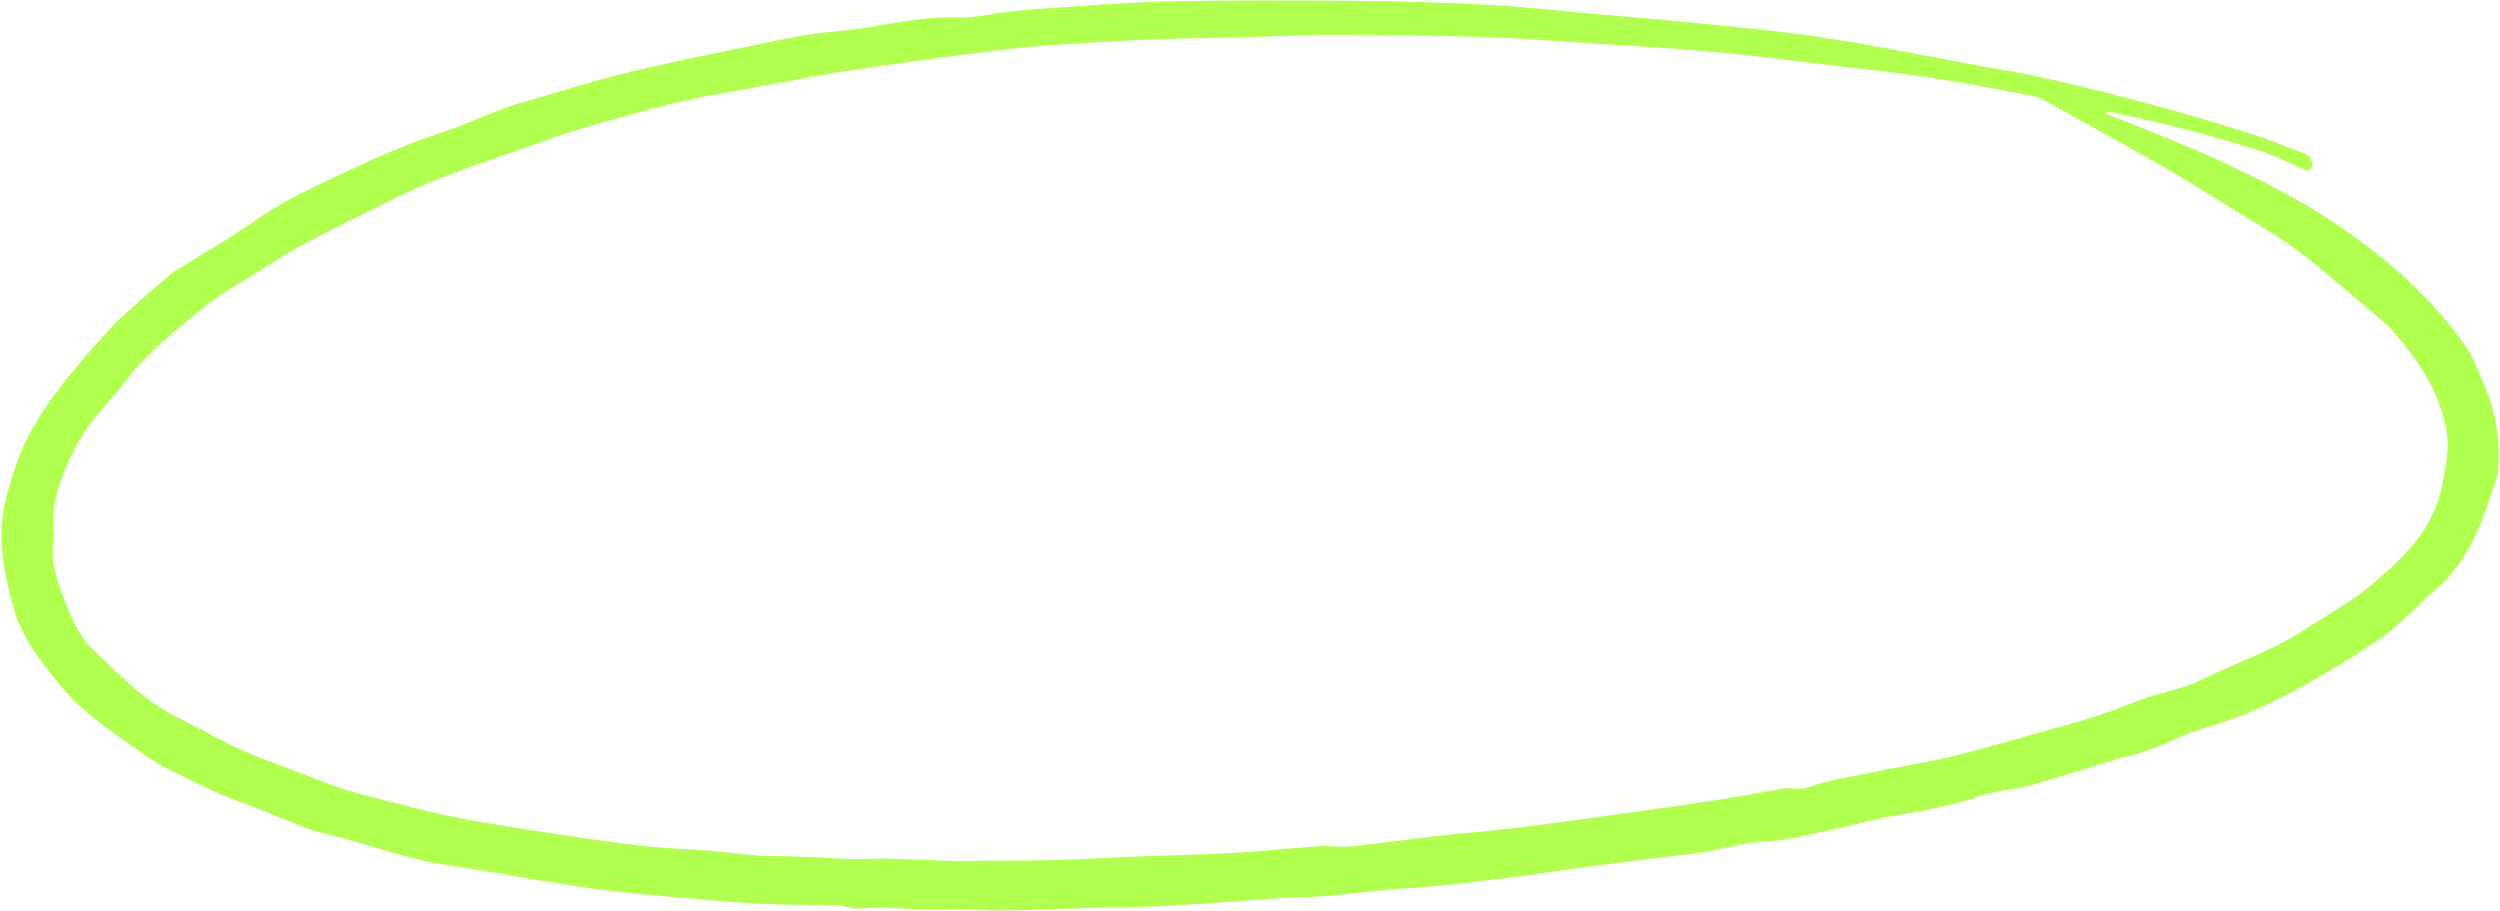 <?xml version="1.0" encoding="UTF-8" standalone="no"?><svg xmlns="http://www.w3.org/2000/svg" xmlns:xlink="http://www.w3.org/1999/xlink" fill="#b1ff4e" height="173.1" preserveAspectRatio="xMidYMid meet" version="1" viewBox="12.4 187.4 475.2 173.1" width="475.2" zoomAndPan="magnify"><g id="change1_1"><path d="M412.4,208.86c5.89,2.38,11.47,4.52,16.94,6.89c6.86,2.97,13.59,6.21,20.12,9.9c5.41,3.05,10.44,6.57,15.28,10.44 c6.41,5.13,12.09,10.94,16.73,17.71c1.24,1.81,1.86,4.05,2.8,6.08c2.48,5.29,3.41,10.89,3.01,16.67c-0.13,1.83-0.99,3.62-1.57,5.41 c-2.19,6.73-5.02,13.06-10.64,17.78c-3.38,2.84-6.3,6.3-9.9,8.8c-5.47,3.8-11.22,7.24-17.09,10.38c-5.36,2.87-10.97,5.26-16.88,6.94 c-3.56,1.01-6.88,2.84-10.37,4.13c-2.16,0.8-4.45,1.22-6.65,1.89c-5.23,1.58-10.42,3.27-15.67,4.76c-2.33,0.66-4.77,0.9-7.16,1.38 c-0.92,0.18-1.84,0.42-2.72,0.73c-5.43,1.92-11.08,2.8-16.72,3.81c-4.13,0.75-8.18,1.94-12.29,2.78c-3.91,0.8-7.84,1.84-11.79,2.01 c-4.58,0.2-8.83,1.77-13.3,2.29c-7.22,0.84-14.43,1.74-21.63,2.67c-3.83,0.49-7.63,1.18-11.47,1.64c-7.05,0.84-14.1,1.86-21.17,2.27 c-5.49,0.31-10.9,1.11-16.37,1.53c-2.57,0.2-5.15,0.15-7.72,0.32c-5.26,0.35-10.51,0.8-15.77,1.15c-3.84,0.25-7.68,0.43-11.52,0.59 c-1.95,0.08-3.91,0.01-5.87,0.07c-6.54,0.19-13.07,0.47-19.61,0.58c-3.75,0.06-7.52-0.38-11.25-0.18 c-5.38,0.28-10.72-0.72-16.1-0.16c-1.46,0.15-2.99-0.57-4.5-0.63c-3.49-0.13-6.99-0.06-10.49-0.16c-3.05-0.09-6.1-0.21-9.13-0.47 c-8.46-0.72-16.94-1.3-25.36-2.35c-7.9-0.99-15.74-2.51-23.6-3.81c-3.66-0.6-7.36-1.04-10.96-1.9c-4.28-1.02-8.47-2.41-12.7-3.61 c-3.26-0.93-6.63-1.55-9.76-2.79c-3.67-1.46-7.36-3.09-11.02-4.38c-4.78-1.68-9.17-4.05-13.67-6.2c-3.25-1.55-6.18-3.81-9.17-5.88 c-4.44-3.07-8.78-6.42-12.1-10.6c-3.36-4.21-6.86-8.37-8.48-13.94c-1.29-4.44-2.22-8.79-2.43-13.36c-0.23-4.92,1.17-9.53,2.71-14.1 c2.39-7.1,6.76-13.03,11.49-18.7c2.3-2.76,4.65-5.5,7.15-8.09c1.95-2.03,4.14-3.82,6.24-5.7c1.21-1.08,2.45-2.11,3.68-3.15 c0.53-0.45,1.04-0.94,1.63-1.31c5.24-3.3,10.65-6.37,15.71-9.93c4.83-3.4,10.14-5.8,15.41-8.32c6.33-3.03,12.74-5.89,19.44-8.08 c4.09-1.33,8.03-3.15,12.06-4.68c1.64-0.62,3.34-1.08,5.03-1.57c5.83-1.69,11.63-3.53,17.53-4.99c6.82-1.69,13.7-3.13,20.59-4.52 c6.77-1.36,13.53-3.04,20.38-3.6c7.46-0.61,14.7-2.84,22.28-2.56c3.46,0.13,6.95-0.74,10.43-1.13c1.94-0.22,3.88-0.43,5.83-0.55 c7.92-0.5,15.84-1.21,23.78-1.38c11.72-0.25,23.45-0.22,35.18-0.12c8.56,0.07,17.12,0.27,25.67,0.73c7.47,0.4,14.92,1.26,22.38,1.91 c5.5,0.48,11.01,0.9,16.5,1.47c8.41,0.88,16.86,1.6,25.21,2.87c9.73,1.48,19.39,3.46,29.08,5.24c4.61,0.85,9.25,1.59,13.82,2.63 c6.75,1.54,13.47,3.22,20.15,5.03c6.23,1.69,12.41,3.54,18.56,5.48c3.35,1.06,6.6,2.44,9.89,3.69c0.32,0.12,0.73,0.29,0.87,0.55 c0.29,0.56,0.73,1.3,0.58,1.8c-0.31,1.01-1.12,0.89-2.01,0.48c-2.33-1.08-4.65-2.23-7.08-3.05c-9.58-3.24-19.4-5.56-29.26-7.72 C413.32,208.63,413.08,208.74,412.4,208.86z M22.65,289.31c-0.82,4.35,0.55,8.53,2.13,12.53c1.23,3.11,2.68,6.5,5.02,8.74 c4.95,4.74,9.68,9.79,16,13c5.8,2.94,11.38,6.22,17.57,8.45c6.58,2.38,12.97,5.27,19.82,6.9c4.76,1.14,9.47,2.5,14.26,3.5 c5.15,1.07,10.35,1.91,15.54,2.71c6.93,1.08,13.87,2.14,20.83,2.98c4.5,0.54,9.06,0.64,13.59,1c4.08,0.32,8.15,1.03,12.22,1.01 c5.96-0.04,11.87,0.7,17.88,0.51c6.47-0.2,13.01,0.55,19.53,0.41c5.25-0.11,10.5-0.02,15.75-0.17c5.66-0.16,11.31-0.5,16.97-0.72 c5.67-0.22,11.36-0.3,17.02-0.63c5.5-0.32,10.99-0.92,16.49-1.29c1.85-0.13,3.74,0.24,5.58,0.07c4.51-0.44,9-1.07,13.5-1.62 c1.61-0.2,3.21-0.4,4.82-0.57c4.49-0.46,9-0.8,13.48-1.36c7.58-0.95,15.15-2.01,22.72-3.06c5.92-0.83,11.83-1.67,17.73-2.59 c3.48-0.54,6.92-1.32,10.41-1.85c1.46-0.22,3.12,0.32,4.45-0.16c4.42-1.61,9.04-2.18,13.59-3.15c4.56-0.97,9.19-1.62,13.72-2.71 c5.35-1.28,10.62-2.88,15.92-4.36c3.93-1.1,7.89-2.15,11.78-3.39c3.23-1.03,6.35-2.39,9.55-3.49c3.41-1.16,7.08-1.76,10.26-3.35 c6.47-3.23,13.39-5.45,19.54-9.48c4.38-2.87,9.02-5.35,13.04-8.75c6.04-5.11,11.69-10.58,13.26-18.79c0.63-3.3,1.38-6.83,0.86-10.06 c-1.17-7.35-5.25-13.44-10.03-19.01c-1.36-1.58-3.05-2.89-4.66-4.24c-4.58-3.85-9.04-7.86-13.84-11.41 c-4.13-3.05-8.64-5.59-13.01-8.3c-4.29-2.66-8.57-5.36-12.95-7.86c-7.24-4.14-14.56-8.14-21.84-12.19 c-0.51-0.28-1.01-0.67-1.56-0.77c-6.57-1.22-13.12-2.54-19.72-3.55c-6.26-0.96-12.56-1.61-18.85-2.36 c-7.56-0.9-15.11-1.91-22.7-2.61c-7.6-0.7-15.23-1.09-22.85-1.59c-6.91-0.45-13.81-1.02-20.72-1.23c-9.69-0.3-19.39-0.37-29.09-0.43 c-4.3-0.03-8.61,0.23-12.91,0.34c-6.81,0.17-13.63,0.27-20.44,0.51c-5.5,0.2-11,0.55-16.5,0.88c-3.25,0.2-6.5,0.4-9.73,0.76 c-5.81,0.66-11.61,1.41-17.4,2.2c-6.02,0.82-12.05,1.64-18.05,2.62c-5.53,0.9-11.02,2.02-16.54,3.03c-3.22,0.59-6.47,1.06-9.66,1.78 c-4.32,0.97-8.64,2.02-12.9,3.24c-5.63,1.61-11.29,3.16-16.77,5.18c-9,3.32-18.26,6.02-26.89,10.32 c-5.65,2.82-11.33,5.57-16.93,8.49c-2.9,1.52-5.68,3.28-8.44,5.04c-4.14,2.63-8.54,4.98-12.27,8.11c-4.81,4.04-9.85,7.9-13.71,13 c-2.97,3.93-6.75,7.37-9.06,11.63C24.49,276.66,21.79,282.54,22.65,289.31z"/></g></svg>